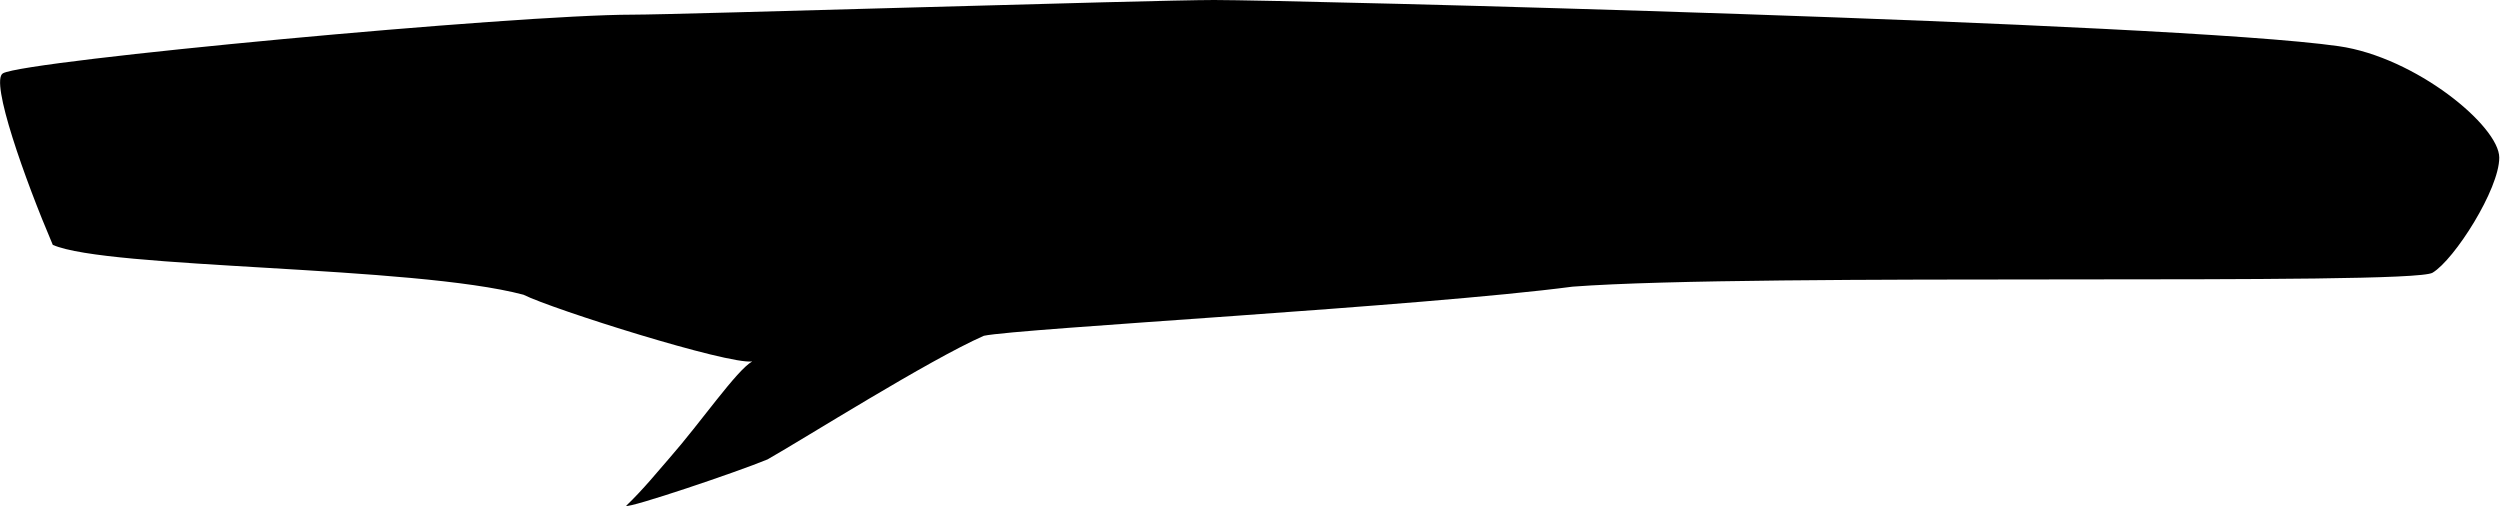 <svg width="1705" height="346" viewBox="0 0 1705 346" fill="none" xmlns="http://www.w3.org/2000/svg">
<path d="M1704.5 107.5C1704.5 86 1647.5 39 1595 31.5C1479.95 15.064 879 -0 828 -0C786 -9.37367e-05 463 10 431.499 10C351.5 10 17.592 41.205 2 50C-7.001 55.076 17.002 122.5 36 167C73.5 183.5 281.5 181 357 201C377 211 496.451 248.702 513 246.5C502.253 252.63 478 288 456.499 312.5C448.801 321.272 439 333.5 427 345C429.245 346.663 502.499 322 523.478 313.311C549.001 298.819 633.497 245.5 671 229C694.497 224 970 209 1072.5 195.5C1199 186 1644 195 1659 186C1674 177 1704.5 129 1704.5 107.5Z" fill="black"/>
</svg>

